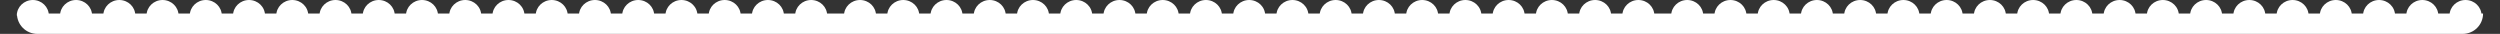 <svg xmlns="http://www.w3.org/2000/svg" width="738" height="10" viewBox="0 0 738 10" fill="none"><rect x="0" y="0" width="738" height="10" fill="#333333" stroke="none"/><path d="M488.372 4.58H493.336C493.336 2.048 495.453 0 498.063 0C500.673 0 502.79 2.052 502.79 4.58H506.1C506.1 2.048 508.218 0 510.828 0C513.438 0 515.555 2.052 515.555 4.58H518.865C518.865 2.048 520.982 0 523.592 0C526.202 0 528.32 2.052 528.32 4.58H531.63C531.63 2.048 533.747 0 536.357 0C538.967 0 541.084 2.052 541.084 4.58H544.395C544.395 2.048 546.512 0 549.122 0C551.732 0 553.849 2.052 553.849 4.58H557.159C557.159 2.048 559.277 0 561.887 0C564.497 0 566.614 2.052 566.614 4.58H569.924C569.924 2.048 572.042 0 574.651 0C577.261 0 579.379 2.052 579.379 4.58H582.689C582.689 2.048 584.806 0 587.416 0C590.026 0 592.144 2.052 592.144 4.58H595.454C595.454 2.048 597.571 0 600.181 0C602.791 0 604.908 2.052 604.908 4.58H608.219C608.219 2.048 610.336 0 612.946 0C615.556 0 617.673 2.052 617.673 4.58H620.983C620.983 2.048 623.101 0 625.711 0C628.321 0 630.438 2.052 630.438 4.58H633.748C633.748 2.048 635.865 0 638.475 0C641.085 0 643.203 2.052 643.203 4.58H646.513C646.513 2.048 648.63 0 651.24 0C653.85 0 655.967 2.052 655.967 4.58H659.278C659.278 2.048 661.395 0 664.005 0C666.615 0 668.732 2.052 668.732 4.58H672.043C672.043 2.048 674.16 0 676.77 0C679.38 0 681.497 2.052 681.497 4.58H684.807C684.807 2.048 686.925 0 689.535 0C692.145 0 694.262 2.052 694.262 4.58H697.572C697.572 2.048 699.689 0 702.299 0C704.909 0 707.027 2.052 707.027 4.58H710.337C710.337 2.048 712.454 0 715.064 0C717.674 0 719.791 2.052 719.791 4.58H723.102C723.102 2.048 725.219 0 727.829 0C730.439 0 732.556 2.052 732.556 4.58H738" fill="white"></path><path d="M488.372 4.58C488.372 2.048 486.255 0 483.645 0C481.035 0 478.917 2.052 478.917 4.58H475.607C475.607 2.048 473.49 0 470.88 0C468.27 0 466.153 2.052 466.153 4.58H462.842C462.842 2.048 460.725 0 458.115 0C455.505 0 453.388 2.052 453.388 4.58H450.077C450.077 2.048 447.96 0 445.35 0C442.74 0 440.623 2.052 440.623 4.58H437.313C437.313 2.048 435.195 0 432.585 0C429.975 0 427.858 2.052 427.858 4.58H424.548C424.548 2.048 422.431 0 419.821 0C417.211 0 415.093 2.052 415.093 4.58H411.783C411.783 2.048 409.666 0 407.056 0C404.446 0 402.329 2.052 402.329 4.58H399.018C399.018 2.048 396.901 0 394.291 0C391.681 0 389.564 2.052 389.564 4.58H386.254C386.254 2.048 384.136 0 381.526 0C378.916 0 376.799 2.052 376.799 4.58H373.489C373.489 2.048 371.371 0 368.762 0C366.152 0 364.034 2.052 364.034 4.58H360.724C360.724 2.048 358.607 0 355.997 0C353.387 0 351.27 2.052 351.27 4.58H347.959C347.959 2.048 345.842 0 343.232 0C340.622 0 338.505 2.052 338.505 4.58H335.194C335.194 2.048 333.077 0 330.467 0C327.857 0 325.74 2.052 325.74 4.58H322.43C322.43 2.048 320.312 0 317.702 0C315.092 0 312.975 2.052 312.975 4.58H309.665C309.665 2.048 307.548 0 304.938 0C302.328 0 300.21 2.052 300.21 4.58H296.9C296.9 2.048 294.783 0 292.173 0C289.563 0 287.446 2.052 287.446 4.58H284.135C284.135 2.048 282.018 0 279.408 0C276.798 0 274.681 2.052 274.681 4.58H271.371C271.371 2.048 269.253 0 266.643 0C264.033 0 261.916 2.052 261.916 4.58H258.606C258.606 2.048 256.488 0 253.878 0C251.269 0 249.151 2.052 249.151 4.58H244.188" fill="white"></path><path d="M244.184 4.58C244.184 2.048 242.067 0 239.457 0C236.847 0 234.729 2.052 234.729 4.58H231.419C231.419 2.048 229.302 0 226.692 0C224.082 0 221.965 2.052 221.965 4.58H218.654C218.654 2.048 216.537 0 213.927 0C211.317 0 209.2 2.052 209.2 4.58H205.89C205.89 2.048 203.772 0 201.162 0C198.552 0 196.435 2.052 196.435 4.58H193.125C193.125 2.048 191.008 0 188.398 0C185.788 0 183.67 2.052 183.67 4.58H180.36C180.36 2.048 178.243 0 175.633 0C173.023 0 170.906 2.052 170.906 4.58H167.595C167.595 2.048 165.478 0 162.868 0C160.258 0 158.141 2.052 158.141 4.58H154.831C154.831 2.048 152.713 0 150.103 0C147.493 0 145.376 2.052 145.376 4.58H142.066C142.066 2.048 139.948 0 137.339 0C134.729 0 132.611 2.052 132.611 4.58H129.301C129.301 2.048 127.184 0 124.574 0C121.964 0 119.846 2.052 119.846 4.58H116.536C116.536 2.048 114.419 0 111.809 0C109.199 0 107.082 2.052 107.082 4.58H103.771C103.771 2.048 101.654 0 99.044 0C96.434 0 94.317 2.052 94.317 4.58H91.007C91.007 2.048 88.889 0 86.279 0C83.669 0 81.552 2.052 81.552 4.58H78.242C78.242 2.048 76.124 0 73.515 0C70.905 0 68.787 2.052 68.787 4.58H65.477C65.477 2.048 63.36 0 60.75 0C58.14 0 56.023 2.052 56.023 4.58H52.712C52.712 2.048 50.595 0 47.985 0C45.375 0 43.258 2.052 43.258 4.58H39.947C39.947 2.048 37.83 0 35.22 0C32.61 0 30.493 2.052 30.493 4.58H27.183C27.183 2.048 25.065 0 22.455 0C19.846 0 17.728 2.052 17.728 4.58H14.418C14.418 2.048 12.301 0 9.691 0C7.081 0 4.963 2.052 4.963 4.58H0" fill="white"></path><path d="M5 4H733C733 7.314 730.314 10 727 10H11C7.686 10 5 7.314 5 4Z" fill="white"></path></svg>